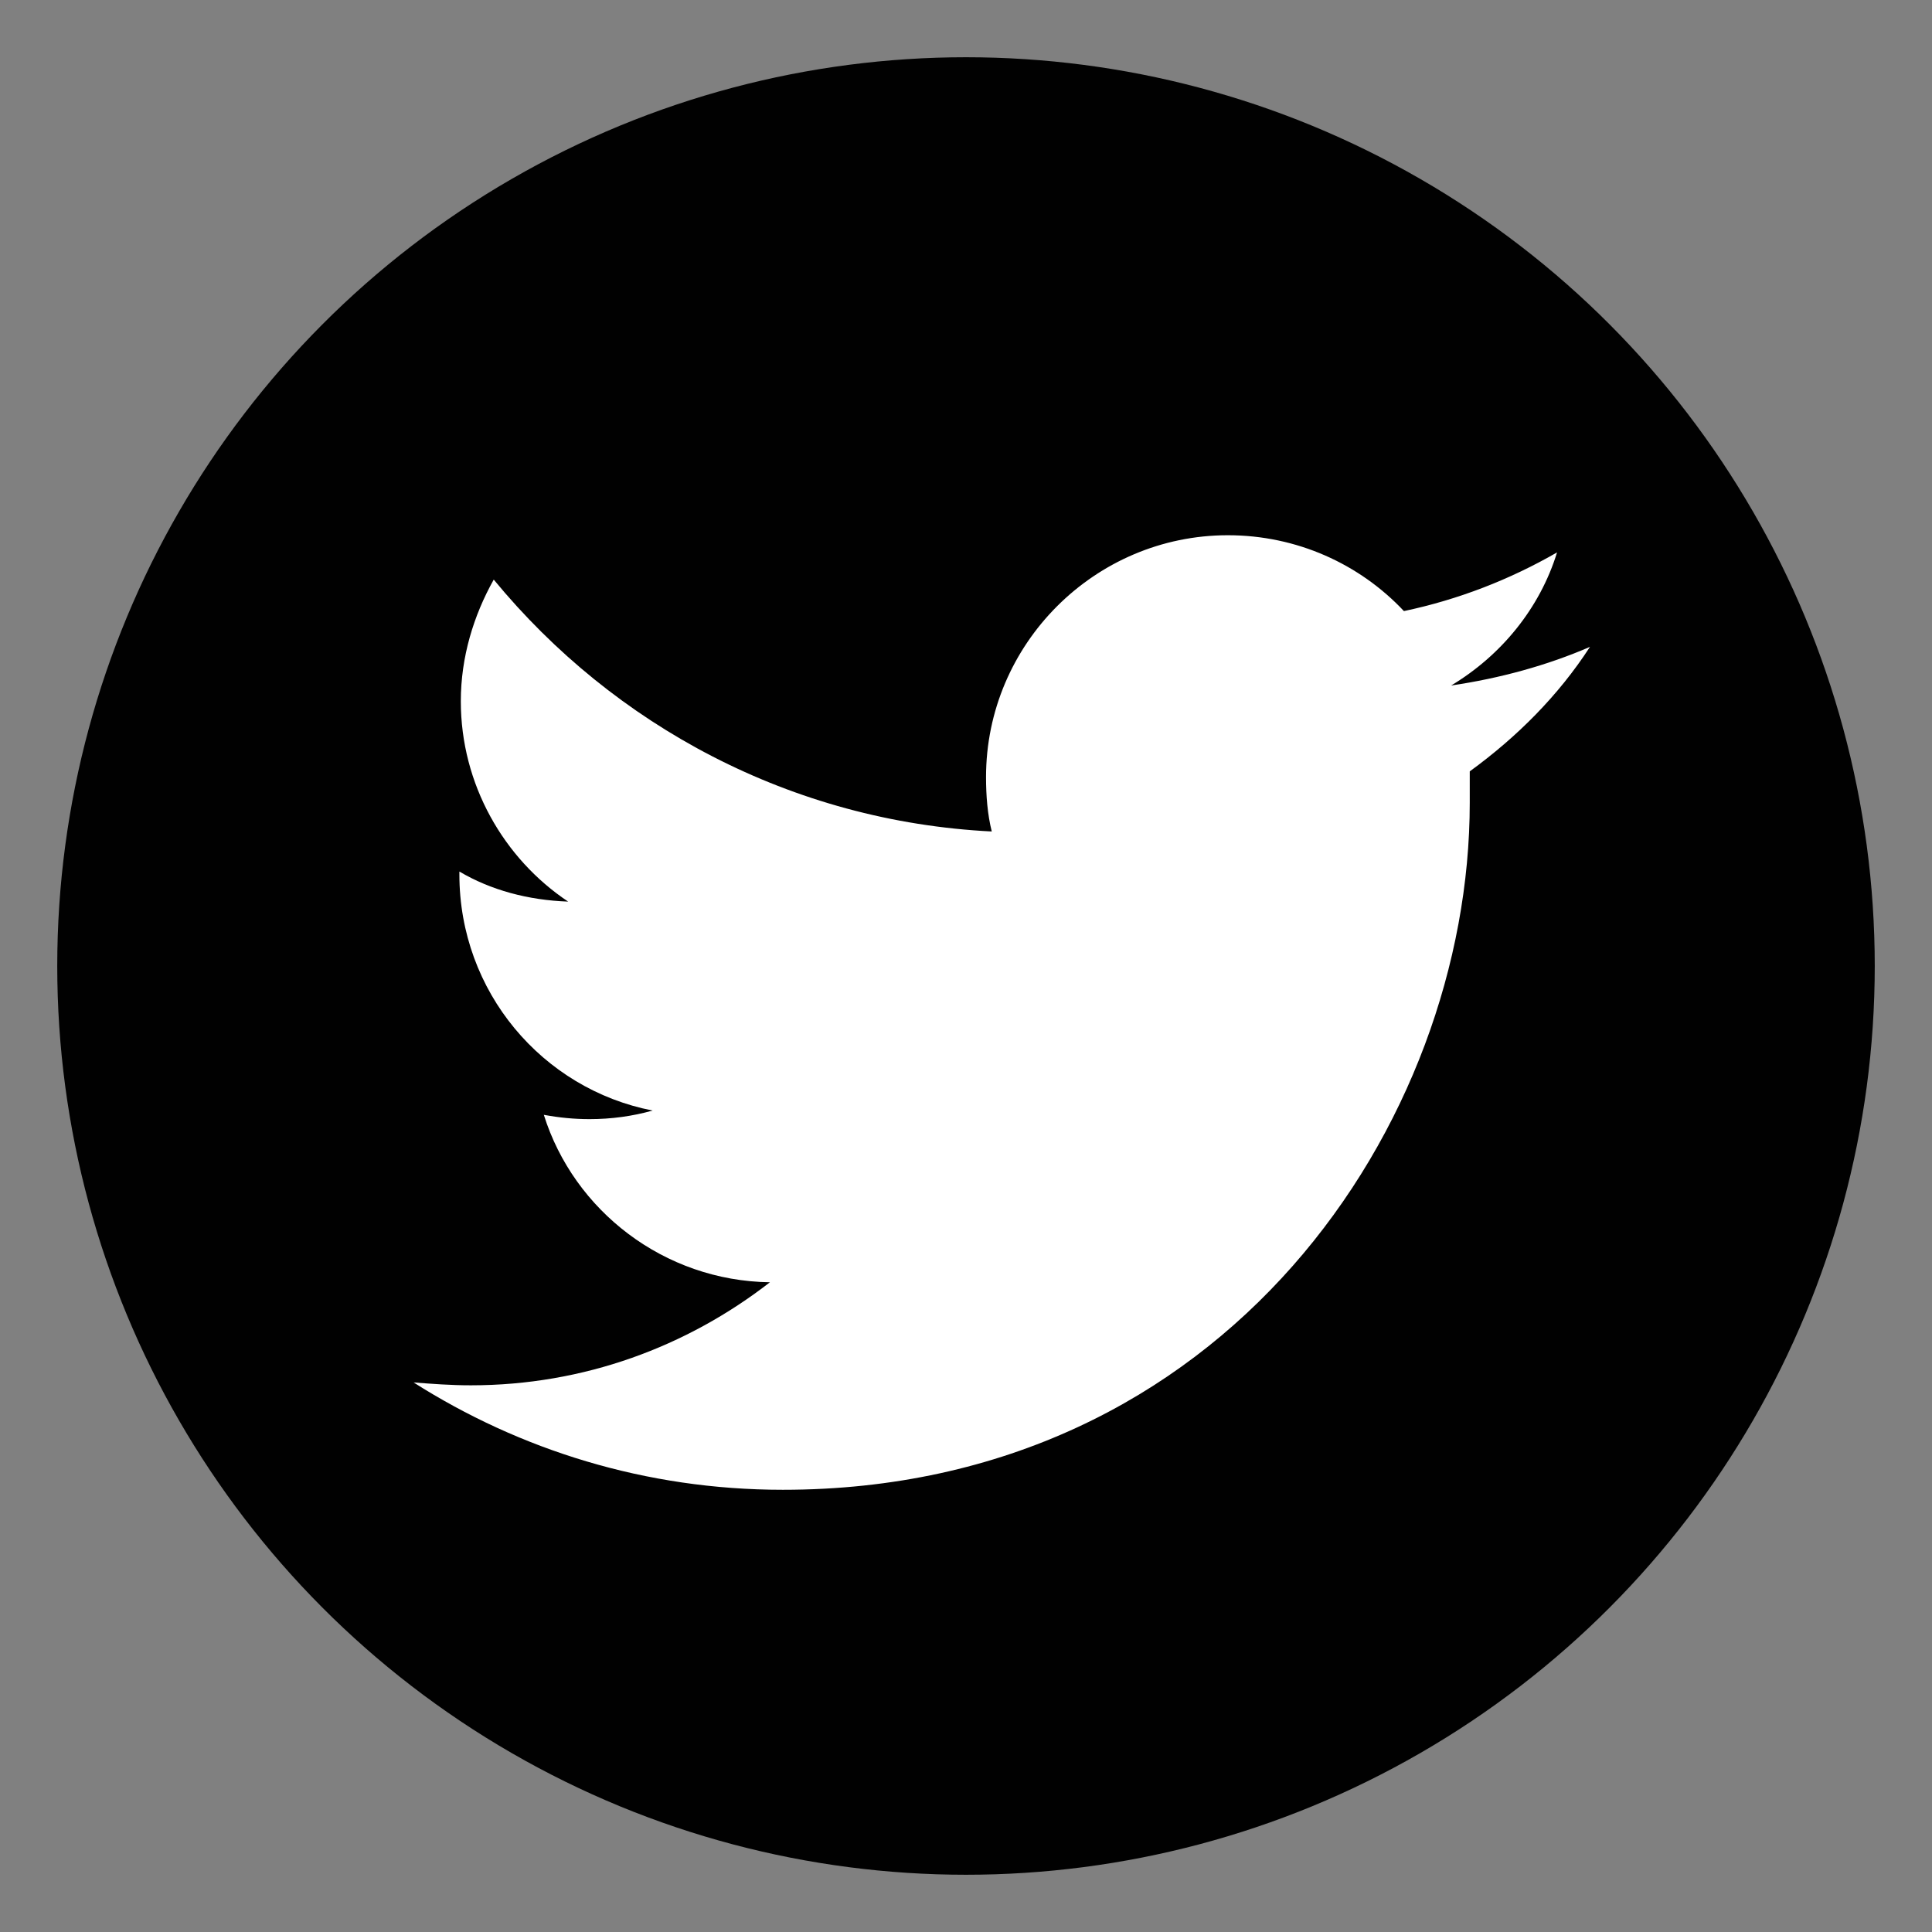 <?xml version="1.0" encoding="utf-8"?>
<!-- Generator: Adobe Illustrator 27.7.0, SVG Export Plug-In . SVG Version: 6.00 Build 0)  -->
<svg version="1.1" id="Layer_1" xmlns="http://www.w3.org/2000/svg" xmlns:xlink="http://www.w3.org/1999/xlink" x="0px" y="0px"
	 viewBox="0 0 135 135" style="enable-background:new 0 0 135 135;" xml:space="preserve">
<rect x="0" y="0" width="135" height="135" fill="#808080" stroke="none"/>
<style type="text/css">
	.st0{fill-rule:evenodd;clip-rule:evenodd;fill:#010101;}
	.st1{fill:#FFFFFF;}
</style>
<g>
	<circle class="st0" cx="67.5" cy="67.5" r="63.5"/>
	<g>
		<g>
			<path class="st1" d="M54.7,104.1c31,0,48-25.7,48-48c0-0.7,0-1.5,0-2.2c3.3-2.4,6.2-5.3,8.4-8.7c-3,1.3-6.3,2.2-9.7,2.7
				c3.5-2.1,6.2-5.4,7.4-9.3c-3.3,1.9-6.9,3.3-10.7,4.1c-3.1-3.3-7.5-5.3-12.3-5.3c-9.3,0-16.9,7.6-16.9,16.9c0,1.3,0.1,2.6,0.4,3.8
				c-14-0.7-26.4-7.4-34.8-17.6c-1.4,2.5-2.3,5.4-2.3,8.5c0,5.8,3,11,7.5,14c-2.8-0.1-5.4-0.8-7.6-2.1c0,0.1,0,0.1,0,0.2
				c0,8.2,5.8,15,13.5,16.5c-1.4,0.4-2.9,0.6-4.4,0.6c-1.1,0-2.1-0.1-3.2-0.3c2.1,6.7,8.4,11.6,15.8,11.7c-5.8,4.5-13,7.2-20.9,7.2
				c-1.4,0-2.7-0.1-4-0.2C36.3,101.3,45.1,104.1,54.7,104.1"/>
		</g>
	</g>
</g>
</svg>
